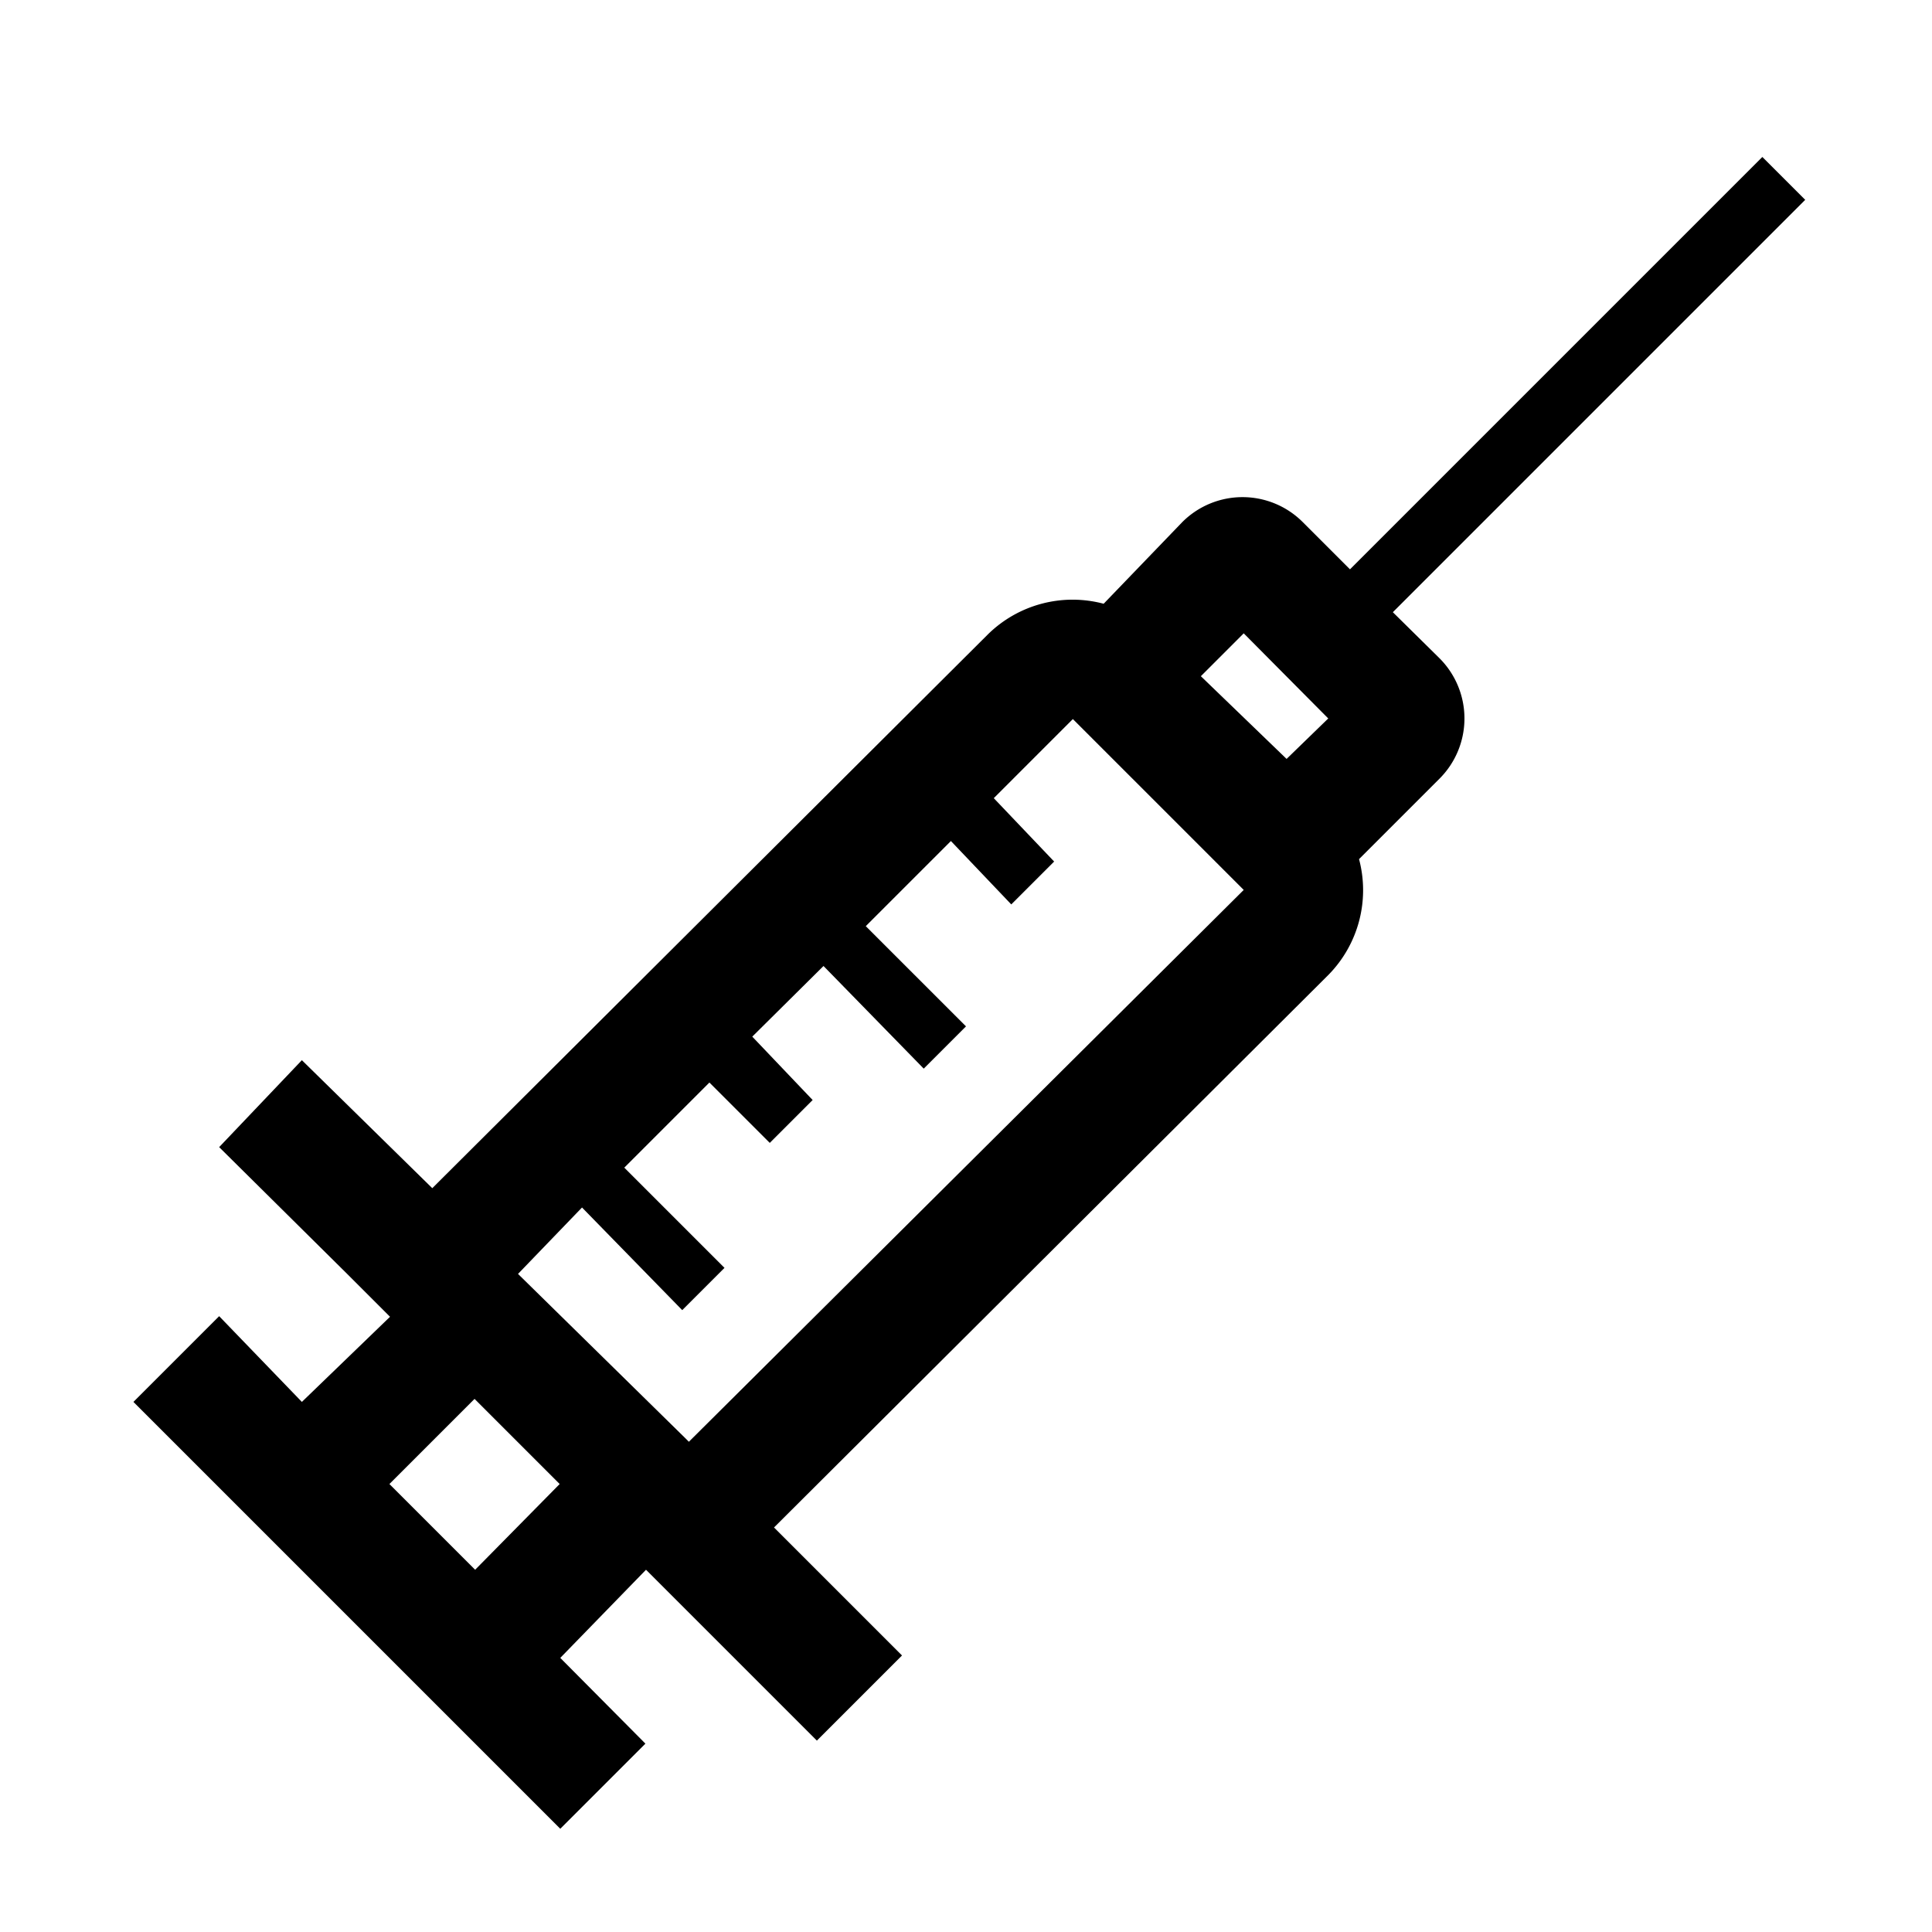 <svg xmlns="http://www.w3.org/2000/svg" viewBox="0 0 32 32" x="0px" y="0px" aria-hidden="true" width="32px" height="32px"><defs><linearGradient class="cerosgradient" data-cerosgradient="true" id="CerosGradient_idb705e9538" gradientUnits="userSpaceOnUse" x1="50%" y1="100%" x2="50%" y2="0%"><stop offset="0%" stop-color="#d1d1d1"/><stop offset="100%" stop-color="#d1d1d1"/></linearGradient><linearGradient/></defs><title>Vaccine</title><g><path d="M23.07,10.14,29.9,3.31l-.71-.71L22.36,9.43l-.78-.78a1.41,1.41,0,0,0-2,0L18.28,10a2,2,0,0,0-1.92.51L7.16,19.68,5,17.56,3.63,19,5.75,21.1h0l.71.71L5,23.22,3.63,21.8,2.21,23.22l3.54,3.54,2.12,2.12h0l1.41,1.41,1.41-1.41L9.28,27.46,10.7,26l.71.71h0l2.12,2.12,1.41-1.41-2.12-2.12L22,16.15a2,2,0,0,0,.51-1.92l1.33-1.33a1.41,1.41,0,0,0,0-2ZM7.87,26l-.71-.71-.71-.71,1.41-1.41,1.41,1.41Zm3.54-2.12-.06-.06L8.58,21.1,9.64,20,11.3,21.7,12,21l-1.66-1.66,1.41-1.41,1,1,.71-.71-1-1.05L13.64,16,15.3,17.7,16,17l-1.66-1.66,1.41-1.41,1,1.05.71-.71-1-1.05,1.31-1.31,2.83,2.83Zm9.9-11.31L19.89,11.2l.71-.71L22,11.9Zm-5.66,4.24-2.12-2.12M17.06,14m-1.41-1.41"/></g></svg>